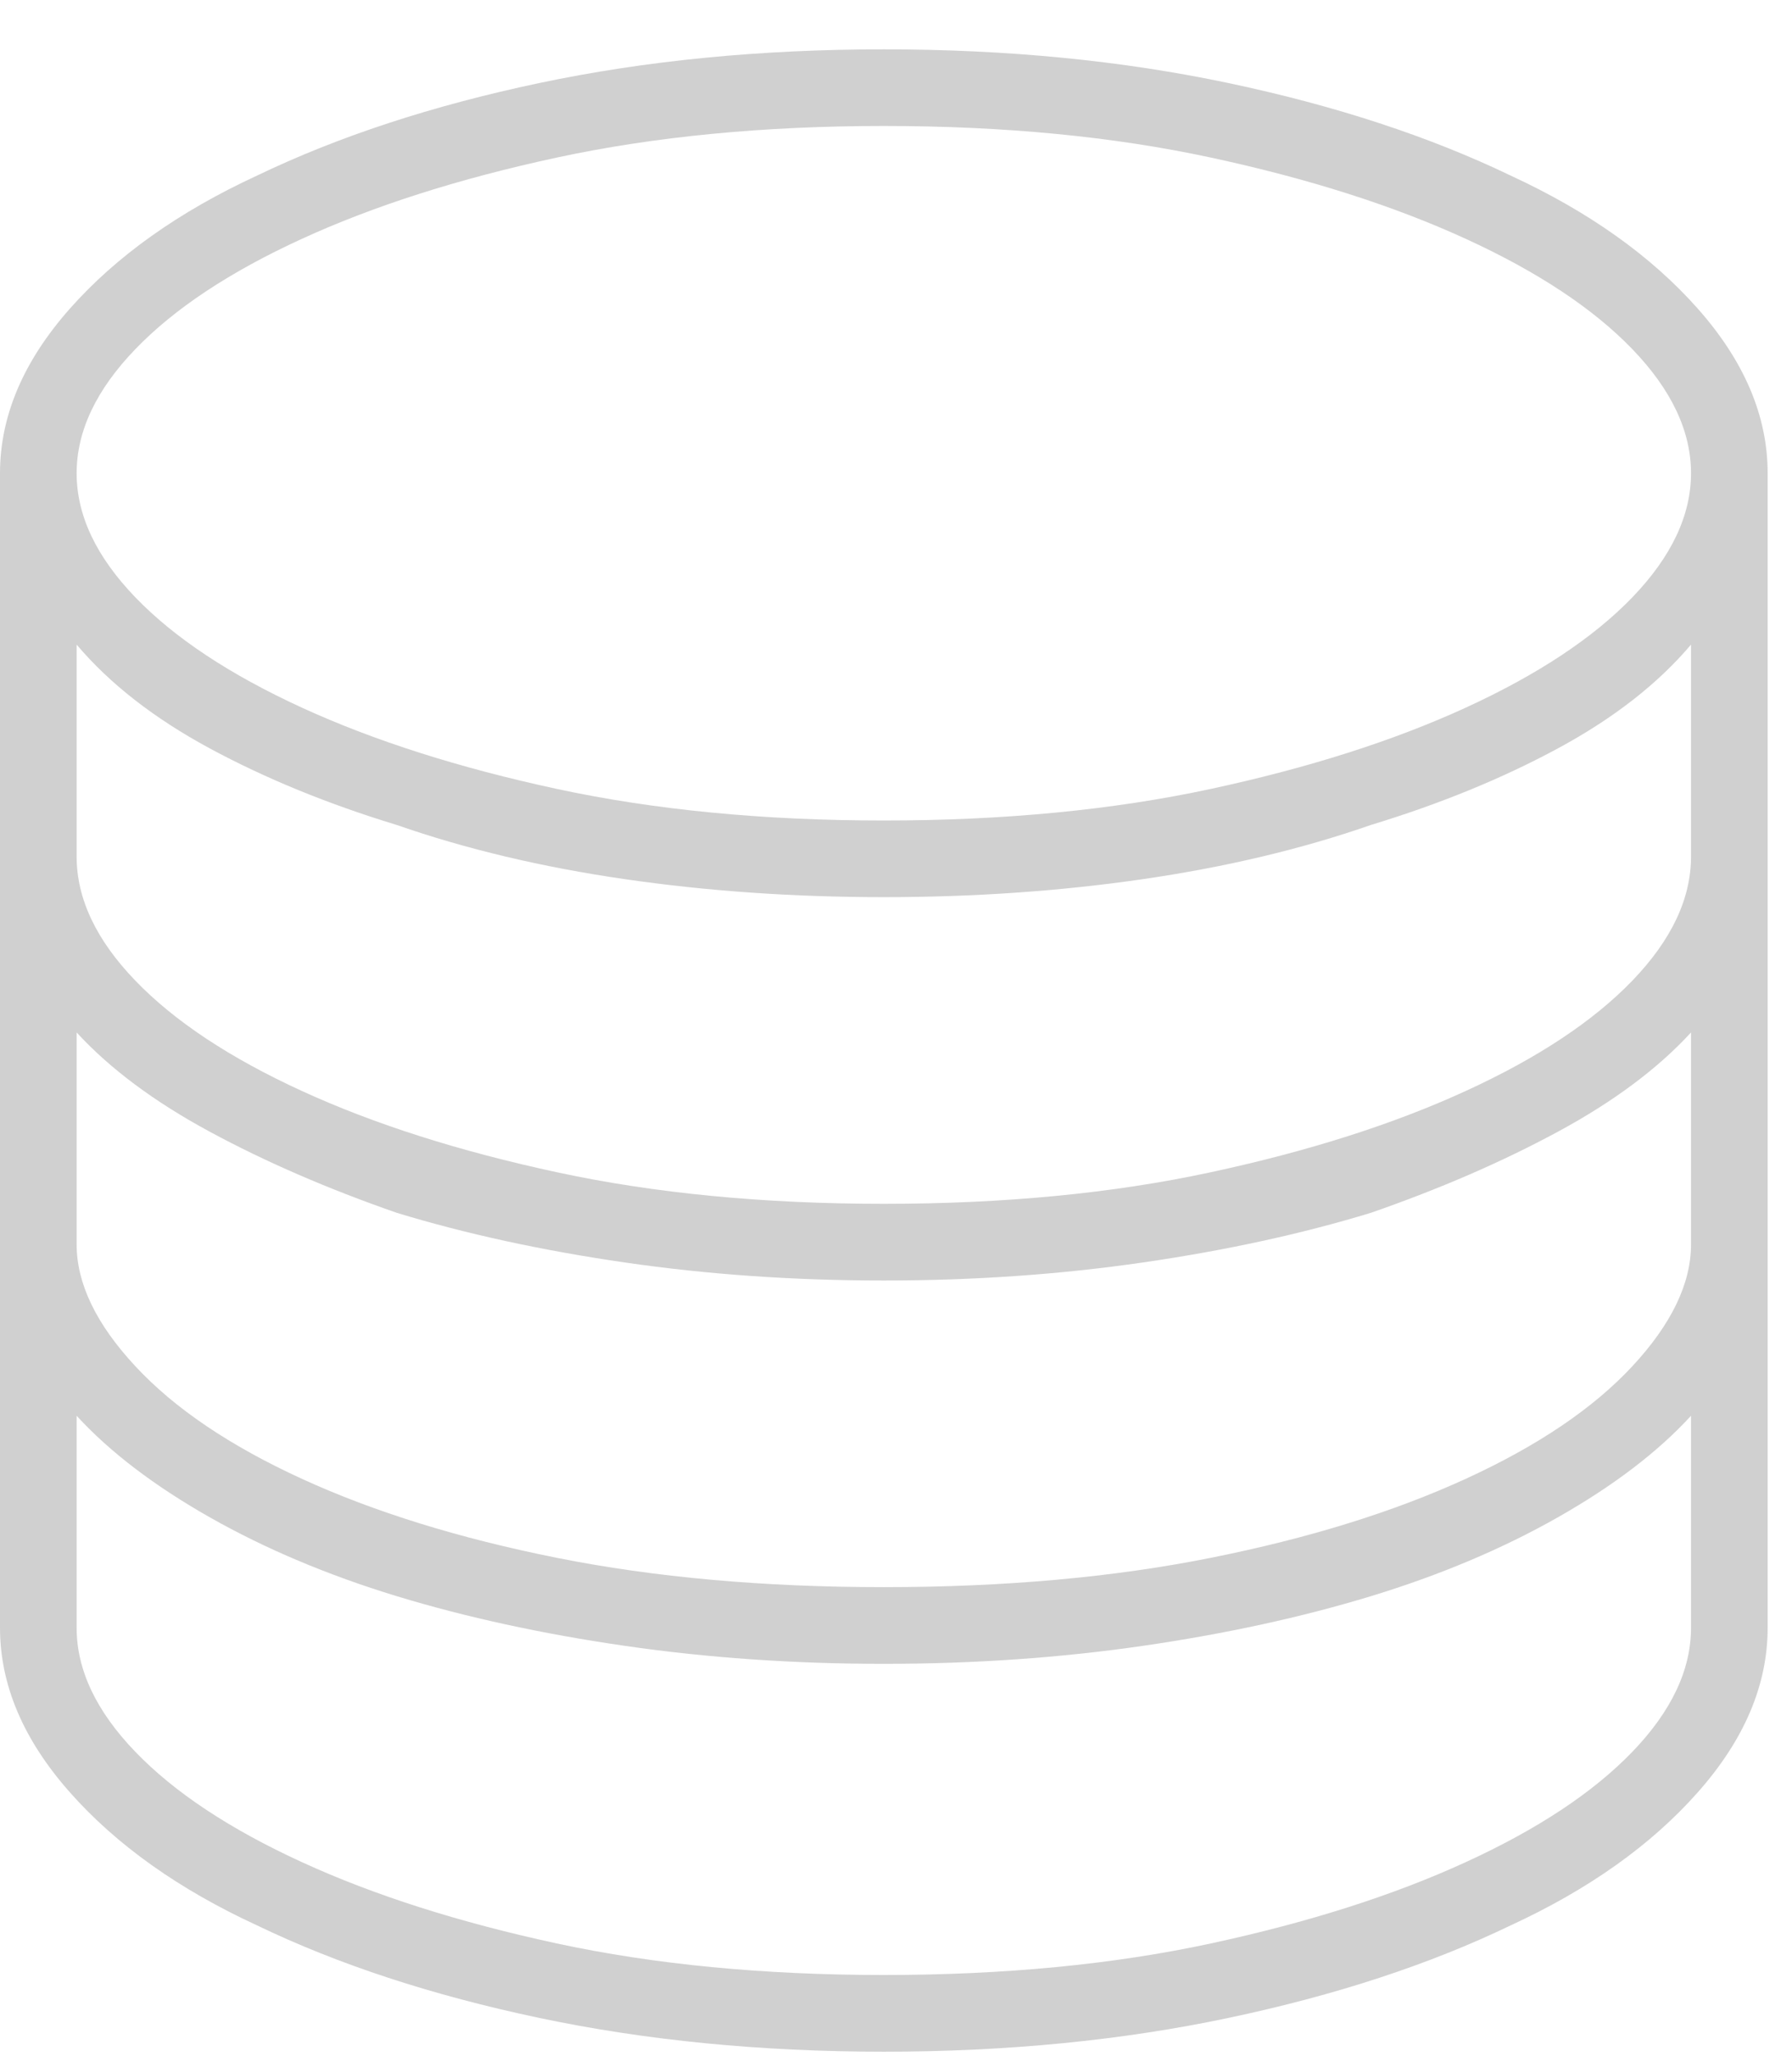 <svg aria-label="Logos Biosystems Quotation/Demo" width="34" height="39" viewBox="0 0 34 39" fill="none" xmlns="http://www.w3.org/2000/svg">
<path d="M16.769 0.936C14.431 0.936 12.249 1.149 10.224 1.577C8.199 2.005 6.417 2.59 4.877 3.331C3.394 4.016 2.21 4.857 1.326 5.855C0.442 6.853 0 7.894 0 8.978V30.881C0 31.964 0.442 33.005 1.326 34.003C2.21 35.002 3.394 35.843 4.877 36.527C6.417 37.269 8.199 37.853 10.224 38.281C12.249 38.709 14.431 38.923 16.769 38.923C19.108 38.923 21.289 38.709 23.314 38.281C25.339 37.853 27.122 37.269 28.662 36.527C30.145 35.843 31.328 35.002 32.212 34.003C33.096 33.005 33.538 31.964 33.538 30.881V8.978C33.538 7.894 33.096 6.853 32.212 5.855C31.328 4.857 30.145 4.016 28.662 3.331C27.122 2.59 25.339 2.005 23.314 1.577C21.289 1.149 19.108 0.936 16.769 0.936ZM16.769 2.39C19.051 2.39 21.118 2.59 22.972 2.989C24.826 3.388 26.437 3.902 27.806 4.529C29.175 5.156 30.23 5.855 30.972 6.625C31.713 7.395 32.084 8.179 32.084 8.978C32.084 9.776 31.713 10.561 30.972 11.331C30.23 12.101 29.175 12.799 27.806 13.427C26.437 14.054 24.826 14.568 22.972 14.967C21.118 15.366 19.051 15.566 16.769 15.566C14.488 15.566 12.42 15.366 10.566 14.967C8.713 14.568 7.101 14.054 5.732 13.427C4.363 12.799 3.308 12.101 2.567 11.331C1.825 10.561 1.454 9.776 1.454 8.978C1.454 8.179 1.825 7.395 2.567 6.625C3.308 5.855 4.363 5.156 5.732 4.529C7.101 3.902 8.713 3.388 10.566 2.989C12.42 2.59 14.488 2.39 16.769 2.39ZM32.084 29.426V30.881C32.084 31.679 31.713 32.463 30.972 33.233C30.23 34.003 29.175 34.702 27.806 35.329C26.437 35.957 24.826 36.47 22.972 36.87C21.118 37.269 19.051 37.468 16.769 37.468C14.488 37.468 12.42 37.269 10.566 36.87C8.713 36.47 7.101 35.957 5.732 35.329C4.363 34.702 3.308 34.003 2.567 33.233C1.825 32.463 1.454 31.679 1.454 30.881V26.859C2.082 27.544 2.923 28.185 3.978 28.784C5.034 29.383 6.217 29.882 7.529 30.282C8.841 30.681 10.281 30.995 11.85 31.223C13.418 31.451 15.058 31.565 16.769 31.565C18.48 31.565 20.12 31.451 21.689 31.223C23.257 30.995 24.697 30.681 26.009 30.282C27.321 29.882 28.505 29.383 29.56 28.784C30.615 28.185 31.456 27.544 32.084 26.859V29.426ZM32.084 23.608C32.084 24.35 31.713 25.12 30.972 25.918C30.23 26.717 29.175 27.43 27.806 28.057C26.437 28.684 24.826 29.184 22.972 29.554C21.118 29.925 19.051 30.11 16.769 30.11C14.488 30.11 12.42 29.925 10.566 29.554C8.713 29.184 7.101 28.684 5.732 28.057C4.363 27.43 3.308 26.717 2.567 25.918C1.825 25.12 1.454 24.35 1.454 23.608V19.587C2.082 20.271 2.923 20.899 3.978 21.469C5.034 22.04 6.217 22.553 7.529 23.009C8.841 23.409 10.281 23.722 11.85 23.95C13.418 24.178 15.058 24.293 16.769 24.293C18.48 24.293 20.12 24.178 21.689 23.95C23.257 23.722 24.697 23.409 26.009 23.009C27.321 22.553 28.505 22.04 29.56 21.469C30.615 20.899 31.456 20.271 32.084 19.587V23.608ZM32.084 16.25C32.084 17.049 31.713 17.833 30.972 18.603C30.23 19.373 29.175 20.072 27.806 20.699C26.437 21.327 24.826 21.84 22.972 22.239C21.118 22.639 19.051 22.838 16.769 22.838C14.488 22.838 12.42 22.639 10.566 22.239C8.713 21.84 7.101 21.327 5.732 20.699C4.363 20.072 3.308 19.373 2.567 18.603C1.825 17.833 1.454 17.049 1.454 16.25V12.229C2.082 12.971 2.923 13.627 3.978 14.197C5.034 14.767 6.217 15.252 7.529 15.651C8.841 16.108 10.281 16.45 11.85 16.678C13.418 16.906 15.058 17.02 16.769 17.02C18.48 17.02 20.12 16.906 21.689 16.678C23.257 16.45 24.697 16.108 26.009 15.651C27.321 15.252 28.505 14.767 29.56 14.197C30.615 13.627 31.456 12.971 32.084 12.229V16.25Z" fill="#D0D0D0"/>
</svg>
